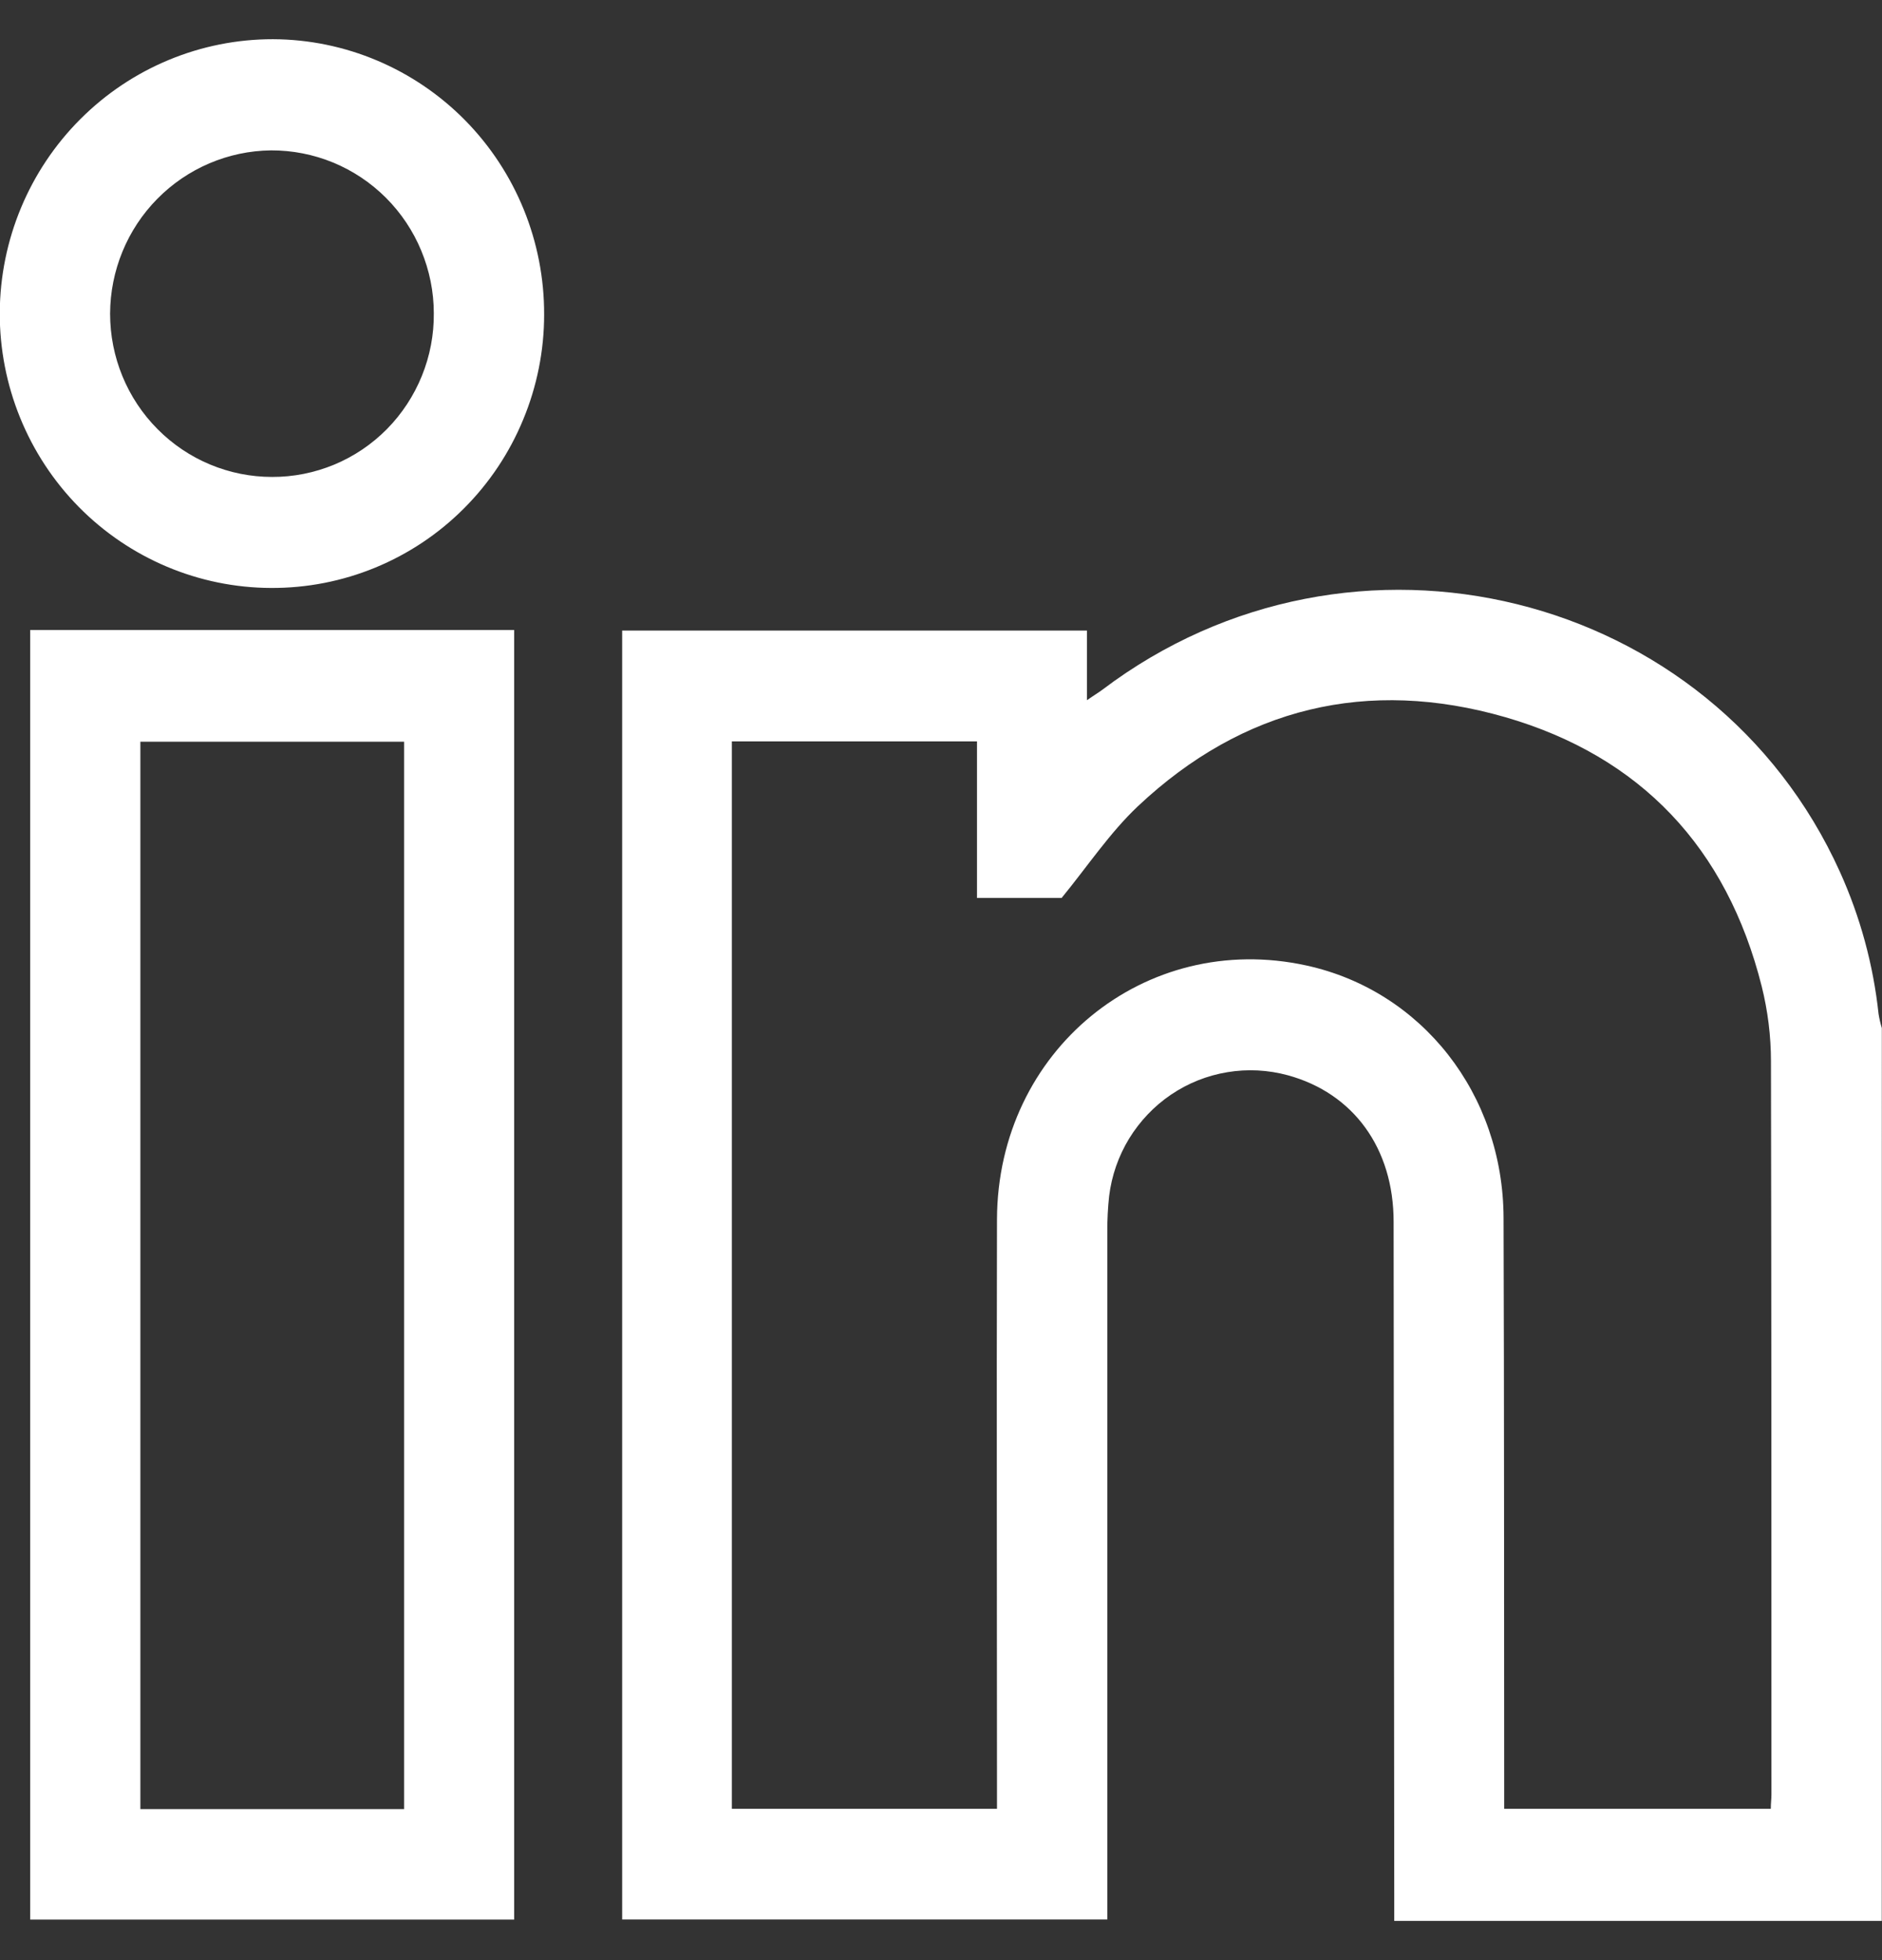 <svg width="24" height="25" viewBox="0 0 24 25" fill="none" xmlns="http://www.w3.org/2000/svg">
<rect x="0" y="0" width="24" height="25" fill="#333333" stroke="none"/>
<g id="Vector">
<path d="M23.997 24.5H17.78V24.182C17.778 21.316 17.775 18.449 17.772 15.583C17.772 14.646 17.26 13.943 16.422 13.714C16.171 13.646 15.908 13.632 15.652 13.675C15.395 13.717 15.15 13.815 14.934 13.961C14.718 14.107 14.536 14.299 14.399 14.522C14.263 14.745 14.176 14.995 14.144 15.256C14.128 15.404 14.12 15.554 14.121 15.703C14.121 18.53 14.121 21.357 14.121 24.184V24.482H7.934V8.042H13.861V8.931C13.95 8.868 14.006 8.836 14.058 8.797C17.242 6.388 21.837 7.522 23.463 11.119C23.722 11.693 23.889 12.304 23.956 12.931C23.966 12.993 23.98 13.054 23.998 13.113L23.997 24.5ZM22.582 23.07C22.582 22.998 22.59 22.944 22.59 22.89C22.59 19.773 22.59 16.655 22.584 13.537C22.584 13.215 22.544 12.893 22.466 12.58C22.022 10.813 20.922 9.647 19.196 9.147C17.443 8.642 15.852 9.021 14.511 10.283C14.151 10.623 13.869 11.049 13.538 11.453H12.459V9.456H9.333V23.07H12.714V22.754C12.714 20.353 12.708 17.952 12.714 15.55C12.722 13.399 14.6 11.864 16.659 12.314C18.133 12.636 19.169 13.955 19.174 15.532C19.182 17.942 19.18 20.35 19.182 22.759V23.07H22.582Z" fill="white"/>
<path d="M0.385 8.035H6.557V24.483H0.385V8.035ZM5.153 23.074V9.46H1.79V23.074H5.153Z" fill="white"/>
<path d="M3.457 7.499C2.536 7.496 1.654 7.124 1.005 6.466C0.357 5.808 -0.006 4.917 -0.003 3.989C0.002 3.061 0.371 2.173 1.025 1.519C1.678 0.865 2.562 0.499 3.482 0.5C4.403 0.504 5.284 0.877 5.932 1.535C6.58 2.194 6.942 3.085 6.939 4.013C6.939 4.472 6.848 4.927 6.672 5.351C6.497 5.776 6.24 6.161 5.916 6.485C5.593 6.809 5.209 7.065 4.787 7.239C4.365 7.413 3.913 7.501 3.457 7.499ZM5.532 3.994C5.532 3.721 5.477 3.45 5.372 3.197C5.268 2.945 5.114 2.715 4.921 2.522C4.729 2.33 4.5 2.177 4.248 2.073C3.997 1.97 3.728 1.917 3.456 1.918C2.911 1.924 2.39 2.146 2.006 2.536C1.622 2.925 1.406 3.452 1.404 4.001C1.404 4.553 1.621 5.083 2.009 5.473C2.396 5.864 2.922 6.083 3.47 6.083C3.742 6.084 4.011 6.03 4.262 5.926C4.514 5.821 4.742 5.667 4.934 5.473C5.126 5.278 5.277 5.048 5.38 4.794C5.483 4.54 5.535 4.268 5.532 3.994Z" fill="white"/>
</g>
</svg>
